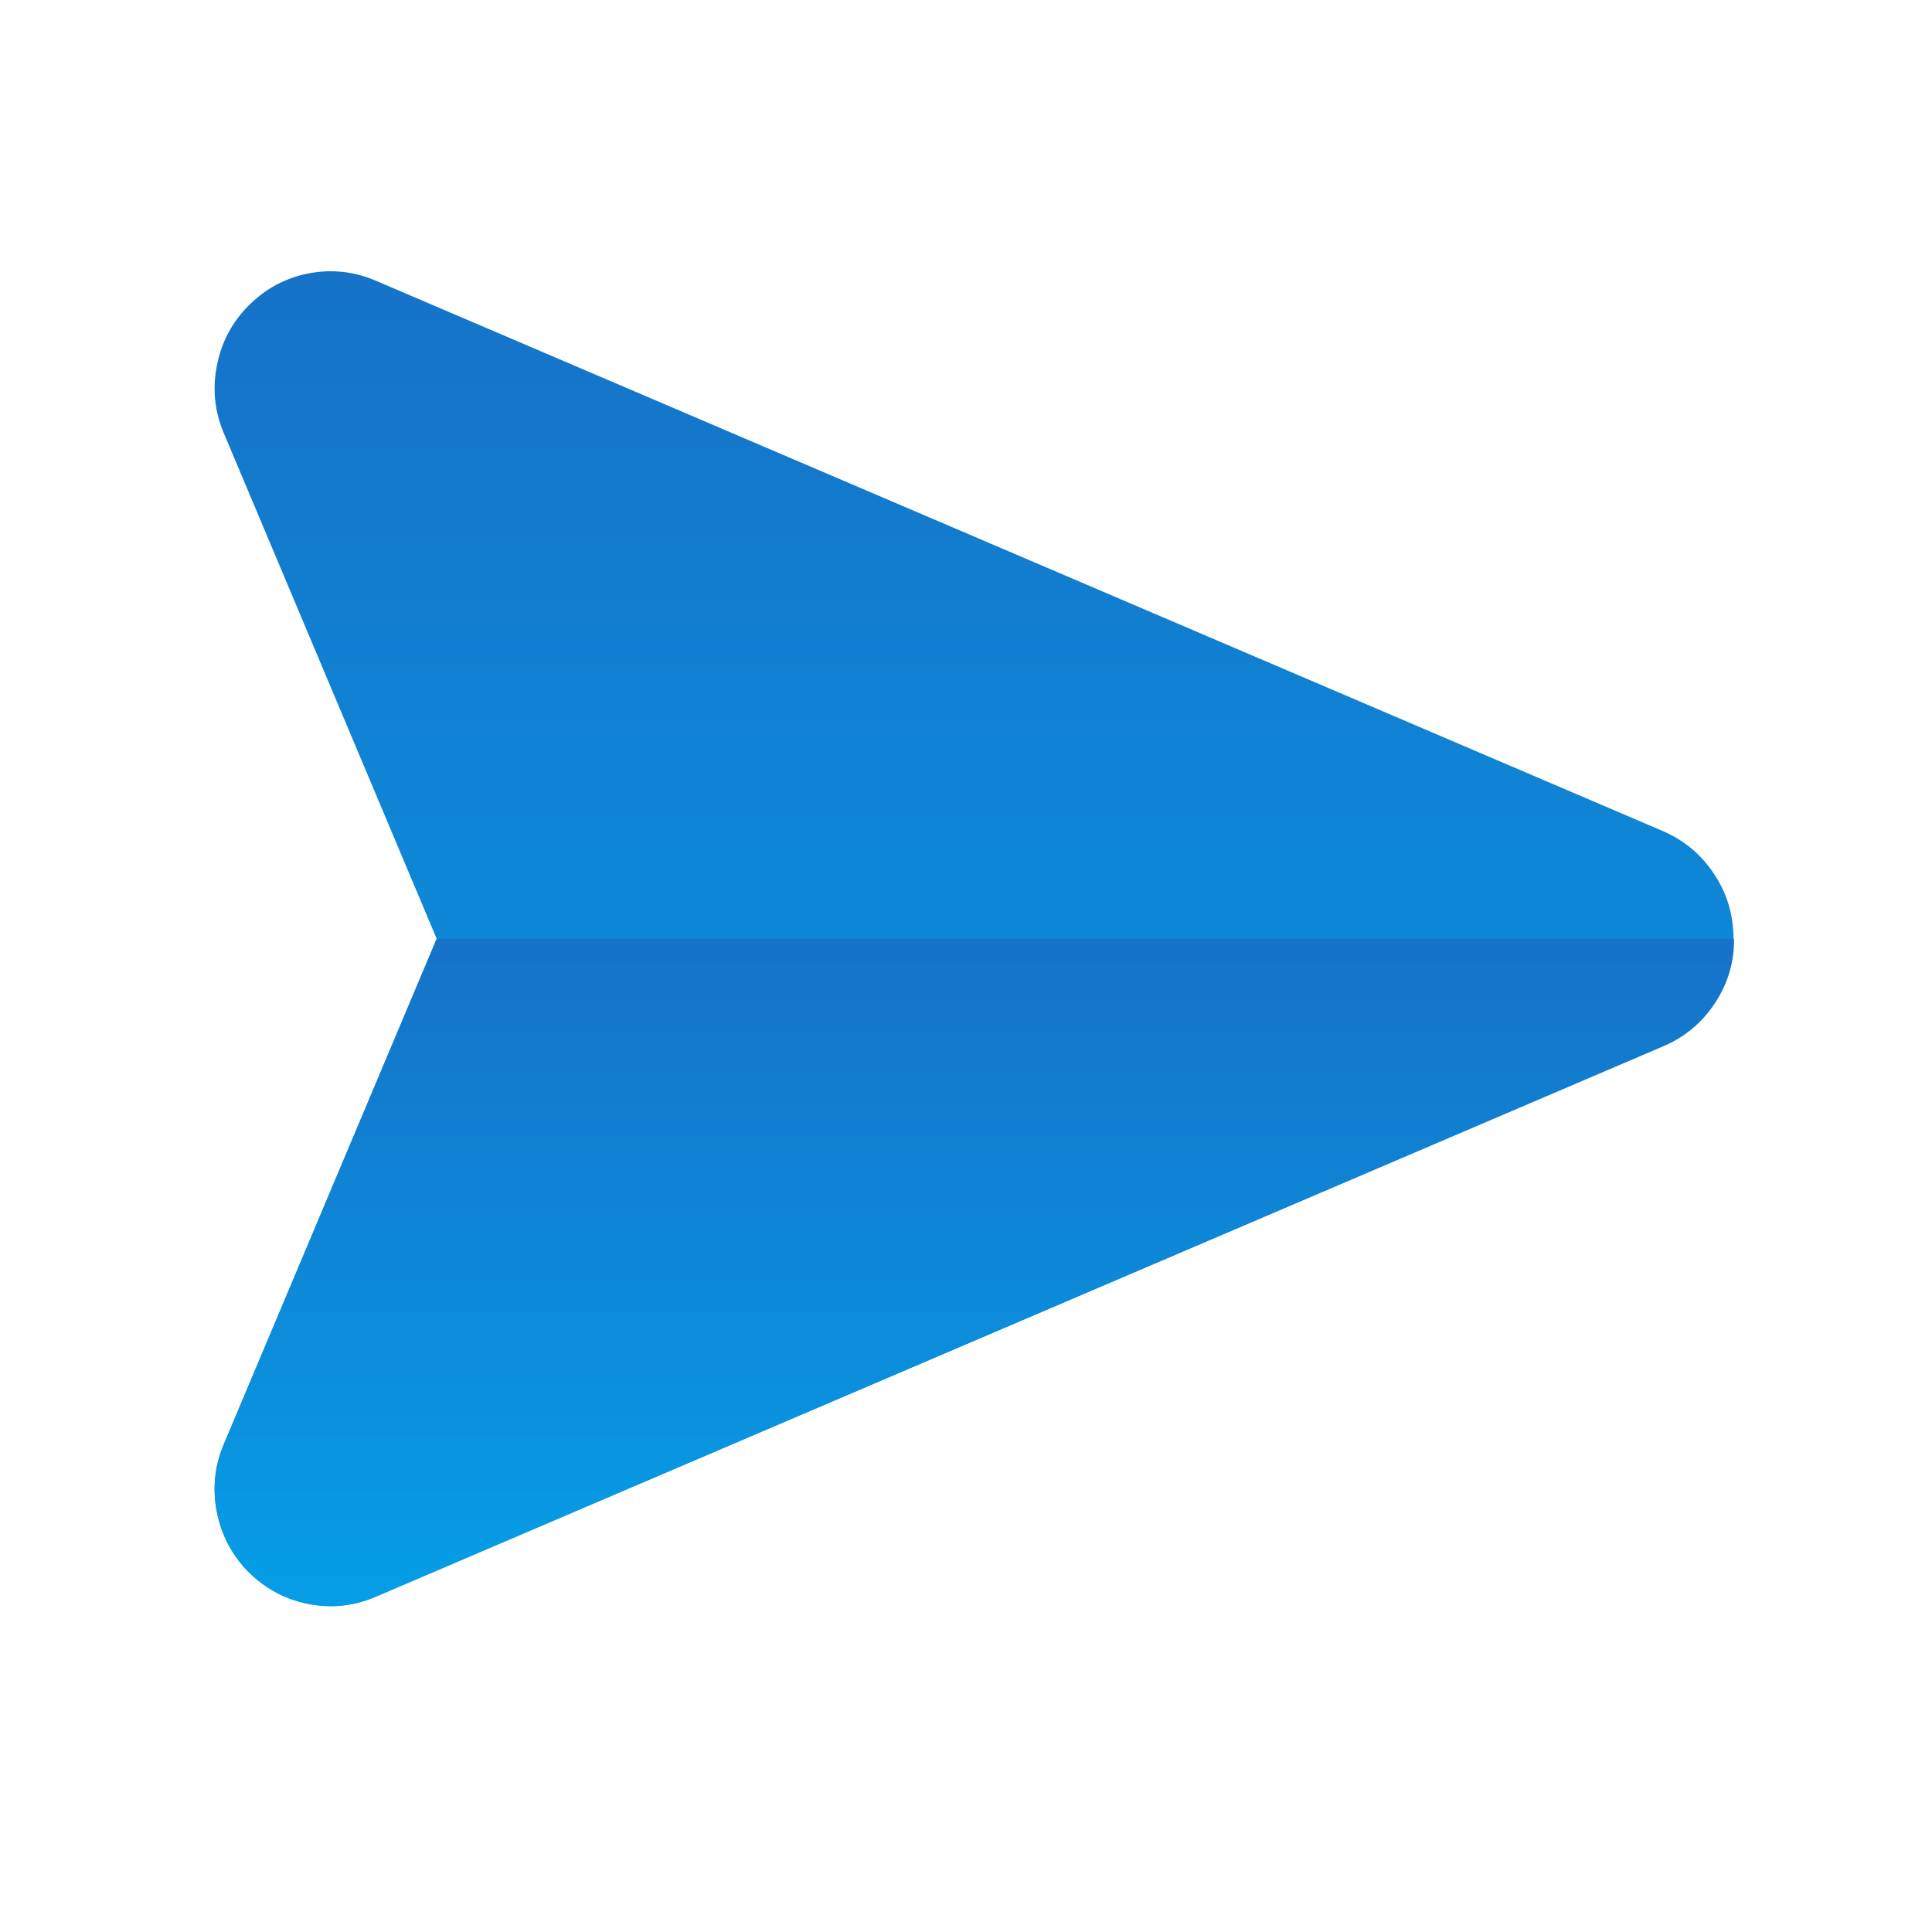 <svg xmlns="http://www.w3.org/2000/svg" xmlns:xlink="http://www.w3.org/1999/xlink" width="40" zoomAndPan="magnify" viewBox="0 0 30 30" height="40" preserveAspectRatio="xMidYMid meet" version="1.0"><defs><clipPath id="28b5f7d046"><path d="M 3.098 4.102 L 27 4.102 L 27 25 L 3.098 25 Z M 3.098 4.102 " clip-rule="nonzero"/></clipPath><clipPath id="70ddf46dae"><path d="M 3.477 22.422 L 6.781 14.578 L 3.477 6.73 C 3.332 6.391 3.297 6.039 3.367 5.68 C 3.438 5.316 3.602 5.004 3.859 4.746 C 4.121 4.484 4.43 4.316 4.789 4.246 C 5.152 4.176 5.5 4.215 5.836 4.359 L 25.824 12.906 C 26.156 13.051 26.422 13.273 26.621 13.578 C 26.82 13.879 26.918 14.215 26.918 14.578 C 26.918 14.941 26.82 15.273 26.621 15.578 C 26.422 15.879 26.156 16.102 25.824 16.246 L 5.836 24.793 C 5.5 24.938 5.152 24.977 4.789 24.906 C 4.43 24.836 4.121 24.668 3.859 24.41 C 3.602 24.148 3.438 23.836 3.367 23.477 C 3.297 23.113 3.332 22.762 3.477 22.422 Z M 3.477 22.422 " clip-rule="nonzero"/></clipPath><linearGradient x1="24" gradientTransform="matrix(0.984, 0, 0, 0.988, -8.483, -9.14)" y1="34.523" x2="24" gradientUnits="userSpaceOnUse" y2="13.477" id="83c10803b6"><stop stop-opacity="1" stop-color="rgb(2.095%, 61.801%, 90.715%)" offset="0"/><stop stop-opacity="1" stop-color="rgb(2.144%, 61.668%, 90.619%)" offset="0.016"/><stop stop-opacity="1" stop-color="rgb(2.24%, 61.404%, 90.425%)" offset="0.031"/><stop stop-opacity="1" stop-color="rgb(2.338%, 61.14%, 90.231%)" offset="0.047"/><stop stop-opacity="1" stop-color="rgb(2.434%, 60.875%, 90.038%)" offset="0.062"/><stop stop-opacity="1" stop-color="rgb(2.53%, 60.611%, 89.844%)" offset="0.078"/><stop stop-opacity="1" stop-color="rgb(2.628%, 60.347%, 89.651%)" offset="0.094"/><stop stop-opacity="1" stop-color="rgb(2.724%, 60.081%, 89.458%)" offset="0.109"/><stop stop-opacity="1" stop-color="rgb(2.82%, 59.818%, 89.264%)" offset="0.125"/><stop stop-opacity="1" stop-color="rgb(2.917%, 59.554%, 89.07%)" offset="0.141"/><stop stop-opacity="1" stop-color="rgb(3.014%, 59.288%, 88.878%)" offset="0.156"/><stop stop-opacity="1" stop-color="rgb(3.11%, 59.024%, 88.684%)" offset="0.172"/><stop stop-opacity="1" stop-color="rgb(3.207%, 58.759%, 88.49%)" offset="0.188"/><stop stop-opacity="1" stop-color="rgb(3.304%, 58.495%, 88.297%)" offset="0.203"/><stop stop-opacity="1" stop-color="rgb(3.401%, 58.231%, 88.104%)" offset="0.219"/><stop stop-opacity="1" stop-color="rgb(3.497%, 57.965%, 87.91%)" offset="0.234"/><stop stop-opacity="1" stop-color="rgb(3.593%, 57.701%, 87.717%)" offset="0.25"/><stop stop-opacity="1" stop-color="rgb(3.691%, 57.437%, 87.523%)" offset="0.266"/><stop stop-opacity="1" stop-color="rgb(3.787%, 57.172%, 87.329%)" offset="0.281"/><stop stop-opacity="1" stop-color="rgb(3.883%, 56.908%, 87.137%)" offset="0.297"/><stop stop-opacity="1" stop-color="rgb(3.981%, 56.644%, 86.943%)" offset="0.312"/><stop stop-opacity="1" stop-color="rgb(4.077%, 56.378%, 86.749%)" offset="0.328"/><stop stop-opacity="1" stop-color="rgb(4.173%, 56.114%, 86.555%)" offset="0.344"/><stop stop-opacity="1" stop-color="rgb(4.271%, 55.85%, 86.363%)" offset="0.359"/><stop stop-opacity="1" stop-color="rgb(4.367%, 55.585%, 86.169%)" offset="0.375"/><stop stop-opacity="1" stop-color="rgb(4.465%, 55.321%, 85.976%)" offset="0.391"/><stop stop-opacity="1" stop-color="rgb(4.561%, 55.057%, 85.782%)" offset="0.406"/><stop stop-opacity="1" stop-color="rgb(4.657%, 54.791%, 85.59%)" offset="0.422"/><stop stop-opacity="1" stop-color="rgb(4.755%, 54.527%, 85.396%)" offset="0.438"/><stop stop-opacity="1" stop-color="rgb(4.851%, 54.262%, 85.202%)" offset="0.453"/><stop stop-opacity="1" stop-color="rgb(4.947%, 53.998%, 85.008%)" offset="0.469"/><stop stop-opacity="1" stop-color="rgb(5.045%, 53.734%, 84.814%)" offset="0.484"/><stop stop-opacity="1" stop-color="rgb(5.141%, 53.468%, 84.622%)" offset="0.5"/><stop stop-opacity="1" stop-color="rgb(5.237%, 53.204%, 84.428%)" offset="0.516"/><stop stop-opacity="1" stop-color="rgb(5.334%, 52.94%, 84.235%)" offset="0.531"/><stop stop-opacity="1" stop-color="rgb(5.431%, 52.675%, 84.041%)" offset="0.547"/><stop stop-opacity="1" stop-color="rgb(5.527%, 52.411%, 83.849%)" offset="0.562"/><stop stop-opacity="1" stop-color="rgb(5.624%, 52.147%, 83.655%)" offset="0.578"/><stop stop-opacity="1" stop-color="rgb(5.721%, 51.881%, 83.461%)" offset="0.594"/><stop stop-opacity="1" stop-color="rgb(5.818%, 51.617%, 83.267%)" offset="0.609"/><stop stop-opacity="1" stop-color="rgb(5.914%, 51.353%, 83.075%)" offset="0.625"/><stop stop-opacity="1" stop-color="rgb(6.01%, 51.088%, 82.881%)" offset="0.641"/><stop stop-opacity="1" stop-color="rgb(6.108%, 50.824%, 82.687%)" offset="0.656"/><stop stop-opacity="1" stop-color="rgb(6.204%, 50.56%, 82.494%)" offset="0.672"/><stop stop-opacity="1" stop-color="rgb(6.3%, 50.294%, 82.3%)" offset="0.688"/><stop stop-opacity="1" stop-color="rgb(6.398%, 50.031%, 82.108%)" offset="0.703"/><stop stop-opacity="1" stop-color="rgb(6.494%, 49.765%, 81.914%)" offset="0.719"/><stop stop-opacity="1" stop-color="rgb(6.59%, 49.501%, 81.72%)" offset="0.734"/><stop stop-opacity="1" stop-color="rgb(6.688%, 49.237%, 81.526%)" offset="0.75"/><stop stop-opacity="1" stop-color="rgb(6.784%, 48.972%, 81.334%)" offset="0.766"/><stop stop-opacity="1" stop-color="rgb(6.882%, 48.708%, 81.14%)" offset="0.781"/><stop stop-opacity="1" stop-color="rgb(6.978%, 48.444%, 80.946%)" offset="0.797"/><stop stop-opacity="1" stop-color="rgb(7.074%, 48.178%, 80.753%)" offset="0.812"/><stop stop-opacity="1" stop-color="rgb(7.172%, 47.914%, 80.559%)" offset="0.828"/><stop stop-opacity="1" stop-color="rgb(7.268%, 47.65%, 80.367%)" offset="0.844"/><stop stop-opacity="1" stop-color="rgb(7.364%, 47.385%, 80.173%)" offset="0.859"/><stop stop-opacity="1" stop-color="rgb(7.462%, 47.121%, 79.979%)" offset="0.875"/><stop stop-opacity="1" stop-color="rgb(7.558%, 46.857%, 79.785%)" offset="0.891"/><stop stop-opacity="1" stop-color="rgb(7.654%, 46.591%, 79.593%)" offset="0.906"/><stop stop-opacity="1" stop-color="rgb(7.751%, 46.327%, 79.399%)" offset="0.922"/><stop stop-opacity="1" stop-color="rgb(7.848%, 46.063%, 79.205%)" offset="0.938"/><stop stop-opacity="1" stop-color="rgb(7.945%, 45.798%, 79.012%)" offset="0.953"/><stop stop-opacity="1" stop-color="rgb(8.041%, 45.534%, 78.819%)" offset="0.969"/><stop stop-opacity="1" stop-color="rgb(8.138%, 45.268%, 78.625%)" offset="0.984"/><stop stop-opacity="1" stop-color="rgb(8.235%, 45.004%, 78.432%)" offset="1"/></linearGradient><clipPath id="29fde4e77f"><path d="M 3.098 14 L 27 14 L 27 25 L 3.098 25 Z M 3.098 14 " clip-rule="nonzero"/></clipPath><clipPath id="59bc7ece42"><path d="M 3.477 22.422 C 3.332 22.762 3.297 23.113 3.367 23.477 C 3.438 23.836 3.602 24.148 3.859 24.41 C 4.121 24.668 4.43 24.836 4.789 24.906 C 5.152 24.977 5.5 24.938 5.836 24.793 L 25.824 16.246 C 26.16 16.105 26.426 15.883 26.629 15.578 C 26.828 15.277 26.93 14.941 26.926 14.578 L 6.781 14.578 Z M 3.477 22.422 " clip-rule="nonzero"/></clipPath><linearGradient x1="24" gradientTransform="matrix(0.984, 0, 0, 0.988, -8.483, -9.14)" y1="34.523" x2="24" gradientUnits="userSpaceOnUse" y2="24" id="9ce4a14b98"><stop stop-opacity="1" stop-color="rgb(2.089%, 61.821%, 90.729%)" offset="0"/><stop stop-opacity="1" stop-color="rgb(2.136%, 61.688%, 90.633%)" offset="0.016"/><stop stop-opacity="1" stop-color="rgb(2.234%, 61.423%, 90.439%)" offset="0.031"/><stop stop-opacity="1" stop-color="rgb(2.33%, 61.159%, 90.245%)" offset="0.047"/><stop stop-opacity="1" stop-color="rgb(2.426%, 60.895%, 90.051%)" offset="0.062"/><stop stop-opacity="1" stop-color="rgb(2.524%, 60.629%, 89.857%)" offset="0.078"/><stop stop-opacity="1" stop-color="rgb(2.62%, 60.365%, 89.665%)" offset="0.094"/><stop stop-opacity="1" stop-color="rgb(2.716%, 60.101%, 89.471%)" offset="0.109"/><stop stop-opacity="1" stop-color="rgb(2.814%, 59.836%, 89.278%)" offset="0.125"/><stop stop-opacity="1" stop-color="rgb(2.91%, 59.572%, 89.084%)" offset="0.141"/><stop stop-opacity="1" stop-color="rgb(3.008%, 59.308%, 88.892%)" offset="0.156"/><stop stop-opacity="1" stop-color="rgb(3.104%, 59.042%, 88.698%)" offset="0.172"/><stop stop-opacity="1" stop-color="rgb(3.2%, 58.778%, 88.504%)" offset="0.188"/><stop stop-opacity="1" stop-color="rgb(3.297%, 58.513%, 88.31%)" offset="0.203"/><stop stop-opacity="1" stop-color="rgb(3.394%, 58.249%, 88.118%)" offset="0.219"/><stop stop-opacity="1" stop-color="rgb(3.49%, 57.985%, 87.924%)" offset="0.234"/><stop stop-opacity="1" stop-color="rgb(3.587%, 57.719%, 87.73%)" offset="0.25"/><stop stop-opacity="1" stop-color="rgb(3.683%, 57.455%, 87.537%)" offset="0.266"/><stop stop-opacity="1" stop-color="rgb(3.78%, 57.191%, 87.343%)" offset="0.281"/><stop stop-opacity="1" stop-color="rgb(3.877%, 56.926%, 87.151%)" offset="0.297"/><stop stop-opacity="1" stop-color="rgb(3.973%, 56.662%, 86.957%)" offset="0.312"/><stop stop-opacity="1" stop-color="rgb(4.071%, 56.398%, 86.763%)" offset="0.328"/><stop stop-opacity="1" stop-color="rgb(4.167%, 56.133%, 86.569%)" offset="0.344"/><stop stop-opacity="1" stop-color="rgb(4.263%, 55.869%, 86.377%)" offset="0.359"/><stop stop-opacity="1" stop-color="rgb(4.361%, 55.605%, 86.183%)" offset="0.375"/><stop stop-opacity="1" stop-color="rgb(4.457%, 55.339%, 85.989%)" offset="0.391"/><stop stop-opacity="1" stop-color="rgb(4.553%, 55.075%, 85.796%)" offset="0.406"/><stop stop-opacity="1" stop-color="rgb(4.651%, 54.811%, 85.603%)" offset="0.422"/><stop stop-opacity="1" stop-color="rgb(4.747%, 54.546%, 85.41%)" offset="0.438"/><stop stop-opacity="1" stop-color="rgb(4.843%, 54.282%, 85.216%)" offset="0.453"/><stop stop-opacity="1" stop-color="rgb(4.941%, 54.016%, 85.022%)" offset="0.469"/><stop stop-opacity="1" stop-color="rgb(5.037%, 53.752%, 84.828%)" offset="0.484"/><stop stop-opacity="1" stop-color="rgb(5.135%, 53.488%, 84.636%)" offset="0.5"/><stop stop-opacity="1" stop-color="rgb(5.231%, 53.223%, 84.442%)" offset="0.516"/><stop stop-opacity="1" stop-color="rgb(5.327%, 52.959%, 84.248%)" offset="0.531"/><stop stop-opacity="1" stop-color="rgb(5.425%, 52.695%, 84.055%)" offset="0.547"/><stop stop-opacity="1" stop-color="rgb(5.521%, 52.429%, 83.862%)" offset="0.562"/><stop stop-opacity="1" stop-color="rgb(5.617%, 52.165%, 83.669%)" offset="0.578"/><stop stop-opacity="1" stop-color="rgb(5.714%, 51.901%, 83.475%)" offset="0.594"/><stop stop-opacity="1" stop-color="rgb(5.811%, 51.636%, 83.281%)" offset="0.609"/><stop stop-opacity="1" stop-color="rgb(5.907%, 51.372%, 83.089%)" offset="0.625"/><stop stop-opacity="1" stop-color="rgb(6.004%, 51.108%, 82.895%)" offset="0.641"/><stop stop-opacity="1" stop-color="rgb(6.1%, 50.842%, 82.701%)" offset="0.656"/><stop stop-opacity="1" stop-color="rgb(6.198%, 50.578%, 82.507%)" offset="0.672"/><stop stop-opacity="1" stop-color="rgb(6.294%, 50.314%, 82.314%)" offset="0.688"/><stop stop-opacity="1" stop-color="rgb(6.39%, 50.049%, 82.121%)" offset="0.703"/><stop stop-opacity="1" stop-color="rgb(6.488%, 49.785%, 81.927%)" offset="0.719"/><stop stop-opacity="1" stop-color="rgb(6.584%, 49.519%, 81.734%)" offset="0.734"/><stop stop-opacity="1" stop-color="rgb(6.68%, 49.255%, 81.54%)" offset="0.75"/><stop stop-opacity="1" stop-color="rgb(6.778%, 48.991%, 81.348%)" offset="0.766"/><stop stop-opacity="1" stop-color="rgb(6.874%, 48.726%, 81.154%)" offset="0.781"/><stop stop-opacity="1" stop-color="rgb(6.97%, 48.462%, 80.96%)" offset="0.797"/><stop stop-opacity="1" stop-color="rgb(7.068%, 48.198%, 80.766%)" offset="0.812"/><stop stop-opacity="1" stop-color="rgb(7.164%, 47.932%, 80.573%)" offset="0.828"/><stop stop-opacity="1" stop-color="rgb(7.26%, 47.668%, 80.38%)" offset="0.844"/><stop stop-opacity="1" stop-color="rgb(7.358%, 47.404%, 80.186%)" offset="0.859"/><stop stop-opacity="1" stop-color="rgb(7.454%, 47.139%, 79.993%)" offset="0.875"/><stop stop-opacity="1" stop-color="rgb(7.552%, 46.875%, 79.799%)" offset="0.891"/><stop stop-opacity="1" stop-color="rgb(7.648%, 46.611%, 79.607%)" offset="0.906"/><stop stop-opacity="1" stop-color="rgb(7.744%, 46.346%, 79.413%)" offset="0.922"/><stop stop-opacity="1" stop-color="rgb(7.841%, 46.082%, 79.219%)" offset="0.938"/><stop stop-opacity="1" stop-color="rgb(7.938%, 45.818%, 79.025%)" offset="0.953"/><stop stop-opacity="1" stop-color="rgb(8.034%, 45.552%, 78.833%)" offset="0.969"/><stop stop-opacity="1" stop-color="rgb(8.131%, 45.288%, 78.639%)" offset="0.984"/><stop stop-opacity="1" stop-color="rgb(8.228%, 45.023%, 78.445%)" offset="1"/></linearGradient></defs><g clip-path="url(#28b5f7d046)"><g clip-path="url(#70ddf46dae)"><path fill="url(#83c10803b6)" d="M 3.297 4.176 L 3.297 24.977 L 26.918 24.977 L 26.918 4.176 Z M 3.297 4.176 " fill-rule="nonzero"/></g></g><g clip-path="url(#29fde4e77f)"><g clip-path="url(#59bc7ece42)"><path fill="url(#9ce4a14b98)" d="M 3.297 14.578 L 3.297 24.977 L 26.93 24.977 L 26.93 14.578 Z M 3.297 14.578 " fill-rule="nonzero"/></g></g></svg>